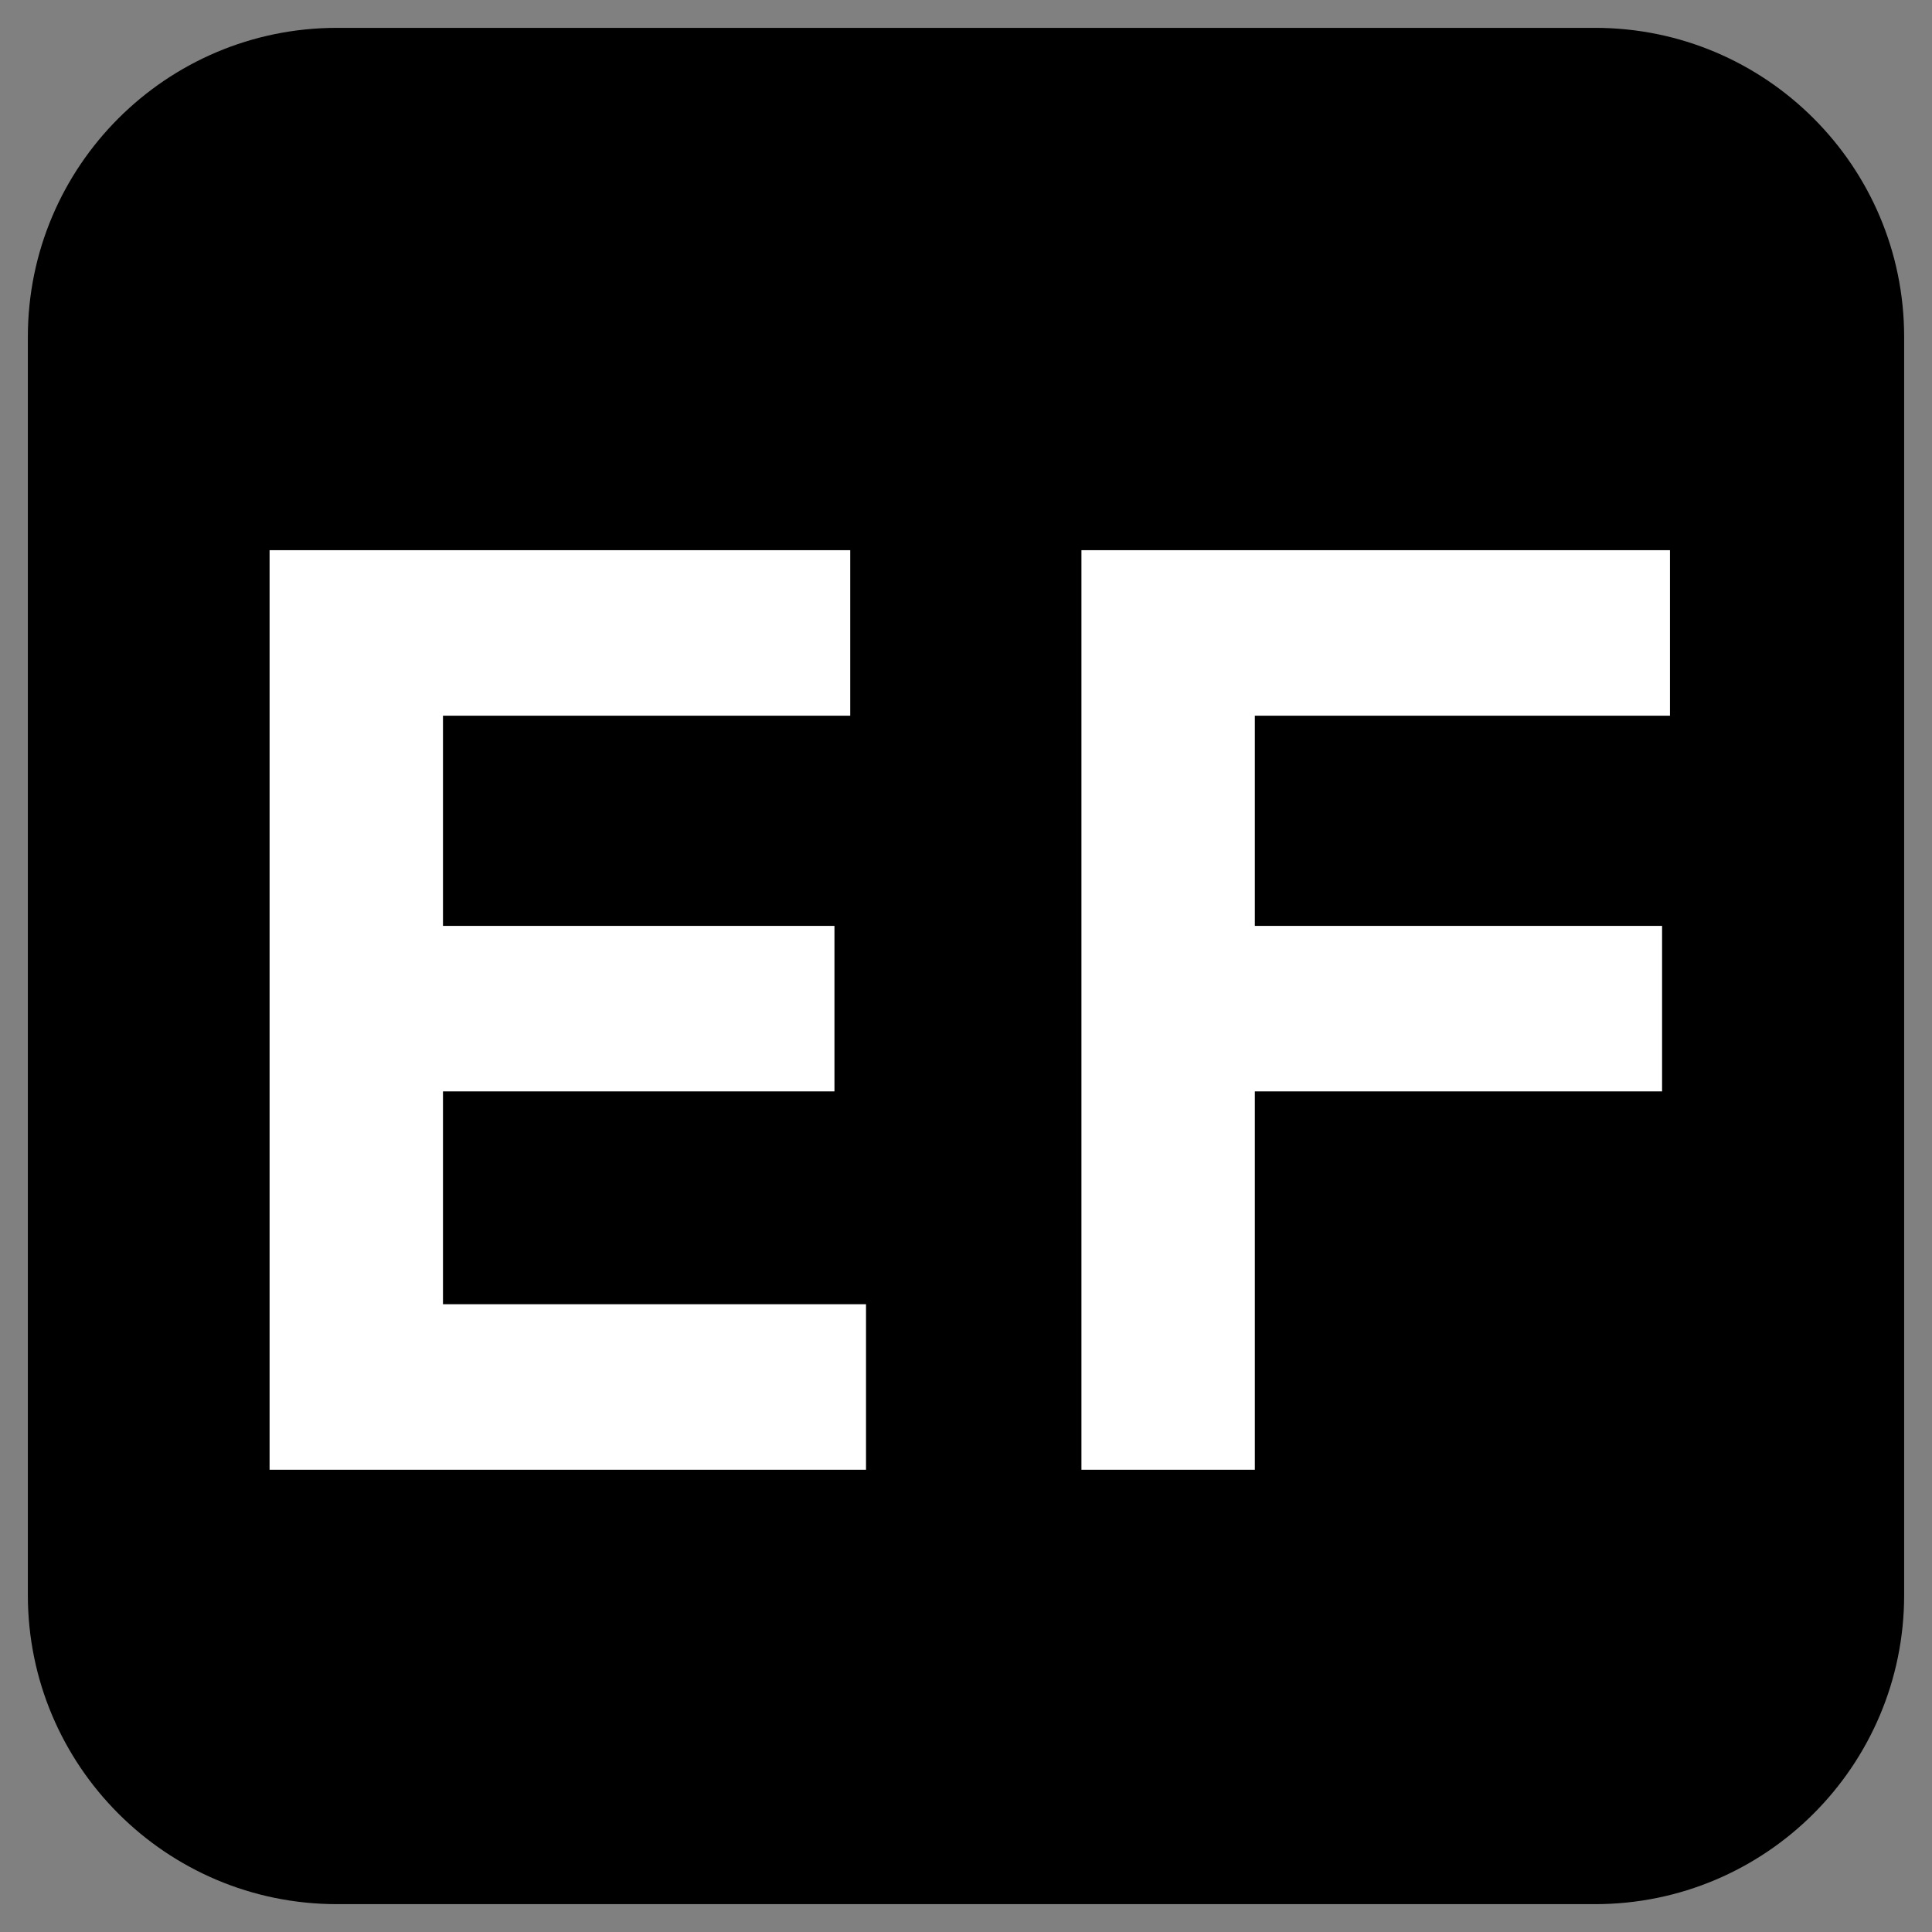 <svg xmlns="http://www.w3.org/2000/svg" xmlns:xlink="http://www.w3.org/1999/xlink" width="500" zoomAndPan="magnify" viewBox="0 0 375 375" height="500" preserveAspectRatio="xMidYMid meet" version="1.2"><rect x="0" y="0" width="375" height="375" fill="#808080" stroke="none"/><defs><clipPath id="98a82206eb"><path d="M 5.406 5.406 L 369.594 5.406 L 369.594 369.594 L 5.406 369.594 Z M 5.406 5.406 "/></clipPath><clipPath id="3ccd1aafa5"><path d="M 65.406 5.406 L 309.594 5.406 C 342.73 5.406 369.594 32.27 369.594 65.406 L 369.594 309.594 C 369.594 342.73 342.73 369.594 309.594 369.594 L 65.406 369.594 C 32.27 369.594 5.406 342.73 5.406 309.594 L 5.406 65.406 C 5.406 32.27 32.27 5.406 65.406 5.406 Z M 65.406 5.406 "/></clipPath></defs><g id="f6bba00553"><g clip-rule="nonzero" clip-path="url(#98a82206eb)"><g clip-rule="nonzero" clip-path="url(#3ccd1aafa5)"><path style=" stroke:none;fill-rule:nonzero;fill:#000000;fill-opacity:1;" d="M 5.406 5.406 L 369.594 5.406 L 369.594 369.594 L 5.406 369.594 Z M 5.406 5.406 "/></g></g><g style="fill:#ffffff;fill-opacity:1;"><g transform="translate(31.42, 285.276)"><path style="stroke:none" d="M 20.906 -178.484 L 133.609 -178.484 L 133.609 -146.359 L 54.562 -146.359 L 54.562 -105.562 L 130.547 -105.562 L 130.547 -73.438 L 54.562 -73.438 L 54.562 -32.125 L 136.672 -32.125 L 136.672 0 L 20.906 0 Z M 20.906 -178.484 "/></g></g><g style="fill:#ffffff;fill-opacity:1;"><g transform="translate(187.467, 285.276)"><path style="stroke:none" d="M 22.438 -178.484 L 136.672 -178.484 L 136.672 -146.359 L 56.094 -146.359 L 56.094 -105.562 L 135.141 -105.562 L 135.141 -73.438 L 56.094 -73.438 L 56.094 0 L 22.438 0 Z M 22.438 -178.484 "/></g></g></g></svg>